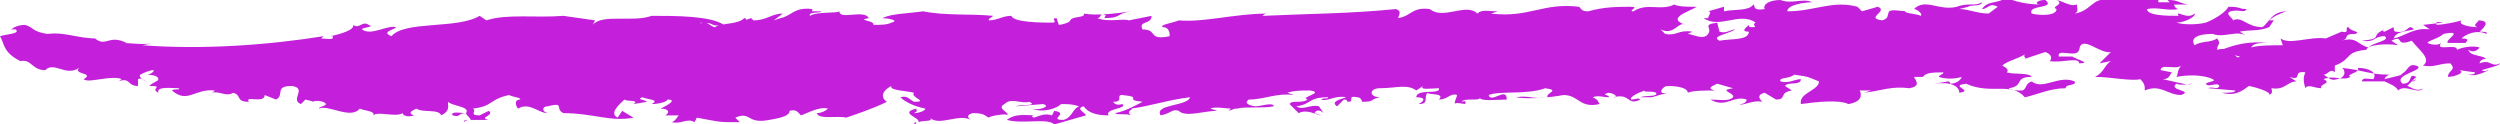 <svg version="1.1" id="Слой_1" xmlns="http://www.w3.org/2000/svg" x="0" y="0" viewBox="0 0 110.5 5.5" xml:space="preserve"><style>.st0{fill:#c420dc}</style><path class="st0" d="M109.4 1.6h-.3.3zM109.6 1.8c.1 0 .1 0 0 0 .1 0 .1 0 0 0zM20.7 5.3c-.1 0-.2 0-.2.1.1-.1.2-.1.2-.1zM37.1.7zM106.1 1.7h0zM16.5 5zM96.1.6H96h.1zM40.4 5.5c.1 0 .1-.1.1-.1s-.1 0-.1.1z"/><path class="st0" d="M40.5 4.8c-.8.2.2.4.1.6.2-.1.7 0 .5-.2.4.4 1.3-.2 1.8.1 0 0-.3-.2.1-.3.5 0 .5.1.7.2.1-.1.9-.2.8-.1.2-.1-.5-.3-.1-.5.3-.3.7 0 1.1-.1.4.2-.4.1-.6.2l1.2-.1c.4.1-.2.3-.5.2.5.2 1.1 0 1.3-.2.3 0 .5 0 .8.1-.3.1-.3.5-.7.6-.7 0 .3-.3-.4-.4l-.1.2c-.3-.1-.5 0-.8.1-.2-.1 0-.1.1-.1-.5 0-.9-.1-1.3.2.7.2 1.8-.1 2.1.2l1.4-.4c0-.1-.5-.3-.1-.4.2.3.6.4 1.1.4-.2-.3.9-.3.6-.5-.3.1-.4-.1-.4-.1.5 0 .1-.3.4-.3 1 .1 0 .2.9.3-.2.1-.7.4-1.2.5 0 .1.5 0 .7.1-.3-.2.2-.3 0-.3.8-.1 1.7-.4 2.6-.5-.1.4-1.6.3-1.3.8.5-.1.5-.3.8-.2.3.3 1.1 0 1.7 0l-.3-.1c.2-.1.7 0 .9 0l-.1.1.3-.1h.1c.3-.1 1.1 0 1.6-.1 0-.2-.6 0-.8 0-.1 0-.6-.1-.3-.3.7 0 1.2-.3 2-.2l-.3-.1c.3-.1.6-.1 1-.1.7.1-.5.3-.1.4-.3.2-.7 0-.8.2l.4.4c.4-.2.8.1 1 .1l-.3-.1c.1-.2.3-.1.4 0l-.2-.3c-.4-.1-.7.2-1 0 .7-.1.5-.4 1.4-.4 0 .1-.2 0-.3.1.3.1.6-.2 1.1-.1-.3.1-.7.2-.4.4l.3-.3c.2 0 .1.1.2.1.3 0-.1-.3.4-.2.1 0 .2.1.2.2.6 0 .3-.1.8-.2-.5 0-.5-.4 0-.4.7 0 1.2-.2 1.6.1l.3-.2c-.2.2.4.1.7.1.1.3-1 0-1 .4.5 0 .3.2.1.3.5 0 .2-.3.4-.5 0 .1.8 0 .5.3.4 0 .5-.3.8-.2 0 .1-.1.2-.1.4 0-.1.4 0 .5 0-.1 0 .1-.2-.2-.1.1-.2.9 0 .8-.2 0 .2.8.1 1.2.1 0-.6-.7.2-.8-.2.5-.2 1.7 0 2.5-.3.7.1 0 .2.1.4-.7.1-.8-.1-1.4 0 .6.1 1.6 0 2.1-.1.7 0 .7.6 1.6.4-.1-.2-.1-.2-.3-.3.2-.1.5 0 .7 0 .1-.1-.4-.1 0-.2.1 0 .4.1.3.2h-.1c.8-.2.6.4 1.2.1-.1-.1-.2 0-.4 0-.1-.1.3-.3.6-.4-.1.1.3 0 .5.1.1.2-.5.1-.7.2h.6-.1l.7-.2c-.5.1-.2-.3 0-.3.5 0 .9.1.9.3.2-.1.8-.1 1.2-.1-.4-.1-.1-.2.1-.3l.7.2c-.7.1.1.2 0 .4-.2.2-.6.1-1 .1.7.4 1-.2 1.6 0 0 .1-.1.2-.3.2.1.1.6-.2 1-.1-.1-.1-.3-.3.1-.4l.5.3c.5 0 .1-.3.7-.4l-.3-.2c.1-.2.7 0 .7-.3-.3 0-.5.2-.9.1-.1-.2.4-.1.6-.3.7.1.6.1 1.1.3 0 .4-.9.5-.8 1 .7-.1 1.7-.2 2.1 0 .6-.1.6-.4.5-.6h.5l-.3.1c.8-.1 1.2-.3 2-.2.5-.1.3-.3.2-.5h.5-.1c.1-.2.5-.2.9-.2 0 .1-.2.1-.2.2.3.1.7.1 1 0 0 .1-.2.3-.5.3 0 0 0-.1-.1-.1l-.6.1c.7-.1 1.1.1 1.1.4.7-.1-.5-.3.3-.4 1.1.5 2-.1 2.6.6.5-.1 1.1-.4 1.8-.4 0-.2.5-.1.4-.3-.7-.3-1.4.4-1.9 0-.3.1-.2.3-.4.4-.3 0-.6 0-.6-.1.7-.1.2-.5 1-.5-.1-.2-.8-.1-1.1-.2.1-.1 0-.2-.2-.3.2-.2.7-.3 1-.5-.1.1.1.2 0 .2l.9-.3c.3.1.3.3.2.4.5.1 1.3-.2 1.3.1.6 0-.2-.2-.3-.3h.1-.7c-.1-.4.8.1.9-.3.1-.7.9.2 1.4.1l-.5.5.5-.1c-.3.2-.3.5-.7.7.7 0 1.6.2 2 .1.2.2.2.3.2.5.7-.3 1 .2 1.6.2.6-.2-.6-.2-.2-.5.2.1.5 0 .7 0-.2.1-.8-.1-1.3-.2.3 0 .3-.2.4-.3l-.5-.1c0-.3.7 0 .9-.2-.2.3-.1.3-.2.5.5-.1 1.2-.1 1.6.1.2.1-.2.1-.3.2.1.2.5-.1.6.1-.1.2-.3 0-.5.1l1.2.1c0 .1-.3.1-.6.1.4.1.7.1 1.2-.3.5.1 1 .3.9.4.2-.1.1-.2.1-.3.6.1.7-.3 1.1-.3l-.3-.2c.6.2.1-.3.7-.2-.1.2-.1.4 0 .7.1-.2.4 0 .7 0-.1-.2.5-.2.1-.4.5-.2.8.1 1.2-.1-.3-.1.5-.2.3-.4.5 0 .9.2.7.5-.2 0-.5-.1-.5.1h1c.2.1.5.2.6.4.3-.3.9.2 1.1-.1-.3.2-.6-.1-.7-.1h0l.4-.4c-.4-.2-.1.3-.6.3-.5-.4 1.1-.6.6-.8-.4-.1-.3.2-.7.4h.1l-.8.2c0-.1.2-.2.2-.2-.9 0-1.1-.2-2.1-.3.1 0 .3.4-.2.5-.3.1-.4-.1-.6-.2.2 0 .3-.3.5-.1v-.3c.8-.3.4-.6 1.4-.7 0-.2.8-.3 1.4-.2l-.3-.2c.6-.3.1.3.9 0 .3.4.9.8.5 1.1.5.1.7-.1 1.2-.1.3.3-.1.3-.1.6.3 0 .8-.2.5-.3l.7.1c0 .1-.2.1-.3.1.3.1.7-.1.9-.2-.1 0-.2.1-.3 0 .3-.1.8-.2.8-.3-.4.2-.4-.2-.9 0 0-.1.1-.2.3-.2-.3-.2-.7-.1-.8-.4.3.2.5-.1.5-.1-.3-.1-.8 0-1 .1 0-.3-1 .1-.7-.3-.1.1-.4.1-.6 0 0-.1.5-.2.7-.4 1-.2 0 .3.2.4h.8c-.1 0 .3-.2-.2-.2.2-.2.7-.4 1.1-.2.1-.1-.2-.1-.3-.1.1-.1.6-.5-.1-.5.2 0-.3.2 0 .3-.3 0-.9-.1-.7-.3-.3.1-.9.2-1.1.2-.1-.2.2-.1.3-.1l-.9.1.3.2c-.7-.1-1.1.3-1.6.4.1-.3.5-.3.9-.4-.3-.3-.2.2-.8.1-.1 0-.1-.1-.1-.2l-.4.2c-.1 0-.1-.1 0-.1-.7.3 0 .4-1 .5.6.1.5-.2 1-.2.3.2-.6.3-.7.5-.5-.1-.5-.5-1.2-.3.4-.1 0-.3.6-.3.3-.1-.2-.1-.3-.3-.2 0 .1.3-.3.2l-.7.3c-.7-.1-1.6.3-2 0l.1.3c-.4 0-1.1 0-1.4.1.1-.2.4-.2.7-.2-.8-.1-1.5.1-2 .3.4.2.4.2.8.3-.2.2-.3-.5-1-.3 0-.3.2-.2 0-.5-.3.2-.7.1-1 .3-.2-.3.1-.5.8-.5.5.2 1.1-.2 1.5.1l-.3-.2c.5-.1.8 0 1.3-.2l.2-.3h-.2c.2-.2.7-.4.8-.4-.7 0-.8.5-1.1.7-.7 0-.9-.5-1.3-.3 0-.1-.4-.3-.1-.4.4-.1.6.1.7-.1-.4 0-.2-.1-.8-.1-.1.2-.5.5-1 .7-.4.1-1 .1-1.3 0 .4 0 .9-.3.8-.4-.3.3-.9-.2-.7.1-.5 0-1.4 0-1.4-.3.5-.1.9.1 1.4 0-.1 0-.2-.1-.2-.2h.6c-.5-.1-.4-.2-.9-.2l.1.1h-.5v-.3c-.4.1-1.3-.2-2.1 0l-.2.2c-.6-.1-.7.5-1.4.6.2-.1.1-.2.1-.4-.3.1-.5-.1-.9-.2.4.2-.3.3 0 .4 0 .3-.7.3-1.1.2-.2-.4 1.1-.2.6-.6-.4 0-.5.2-.2.2-.5 0-1.1-.1-1.5-.3-.5.3-.8.1-1.1.5.3 0 .3-.3.7-.1l-.4.3c-.5 0-.9-.2-1.3-.2l.4-.1c.1-.1.6 0 .6-.2-.3.2-.6 0-1.1.2-.8.2-1.4-.4-1.9.1.1 0 .4.2.3.3-.2-.1-.7-.1-.7-.2h.2c-.5 0-.7-.1-.9 0-.1.2 0 .3-.3.4-.8-.1.3-.4-.2-.6l-.7.2-.2-.2C81 0 80.2.5 79 .5c0-.3.8-.4 1.1-.4-.4-.2-.9.1-1.4-.1-.5 0-.8.2-.7.4-.6.1-.4-.2-.5-.2-.2.3-.9.2-1.3.3V.3l-.7.2c.2 0 0 .2 0 .3h-.2c.7.5 1.6-.3 2.3.2-.2.1.1.2-.1.2s-.2 0-.2-.1c-.1.1-.4.3 0 .3 0 .4-.8.3-1.3.4-.4-.2.4-.3.7-.5-.2 0-.4.2-.7.1l-.1-.4c-.7.1-.2.2-.4.5s-.7 0-.9 0l.2-.1c-.6-.1-.7.2-1.2.1l-.2-.2c.6.3.8-.4 1.1-.2-.9-.3.2-.6.5-.8-.4 0-.8 0-1-.1-.6.3-1.2-.1-1.8.3-.3 0 .3-.2-.1-.2-.6 0-1.2 0-1.9.2-.3 0-.3-.1-.4-.2-1.6-.2-2.2.5-3.9.3l.3-.1c-.4 0-.7-.1-.9.1-.5-.5-1.5.3-2.1-.2-.8-.1-.8.3-1.4.4 0-.1.2-.3-.1-.4-2 .2-3.7.2-5.9.3 0 0 .1-.1.2-.1-1.4 0-2.8.4-3.9.3-.2.1-.9.2-.7.3.3 0 .3.3.3.4-1 .2-.5-.3-1.2-.3-.2-.4.4-.2.4-.6l-1 .2c-.3-.1-.9.1-1.4-.1.2 0 .1-.3.4-.1-.1 0 0 0-.1.1.8 0 .5-.2 1.2-.3-.7.1-1.5.2-2.1.1.1.2-.5.1-.6.3 0 .1-.4.2-.5.2l-.1-.3c-.3 0 .1.2-.2.2-.4 0-1.7 0-1.8-.3-.4 0-.6.2-1 .2 0-.1.1-.1.2-.2-1-.1-2.1 0-3.1-.2-.7.1-1.4.1-1.8.3.2 0 .8.1.4.2-.2.1-.5.1-.8.1.1-.2-.8-.2-.2-.3-.2-.4-1.3.1-1.3-.3-.1.1-1 0-1.3.2-.1-.2.5-.1.5-.2h-.4V.4c-.8-.1-.9.3-1.4.4l-.3.1.4-.3c-.5 0-.7.3-1.3.3l-.1-.1-.3.1c.1 0 .1-.1 0-.1-.3.3-1 .2-1.3.4-.2 0-.4-.4-.7-.1L31 1c.7 0 .3.2 1 .1-.6-.4-2.1-.4-3.2-.4-.8.3-2.2-.1-2.6.4l.1-.2-1.4-.2c-1.2.1-2.5-.1-3.4.2l-.3-.2c-1 .6-3.3.2-3.9.9-.5-.2.2-.3.2-.4-.4-.1-1.1.4-1.5.1 0-.1.6-.1.3-.2-.3-.2-.4.2-.7 0 .1.2-.5.4-1 .5h.1c.1.2-.3.1-.5.1l.1-.1c-2.5.4-5.4.6-8 .4l.5-.1c-.4.1-1.1 0-1.3 0h.1c-.8-.4-.9.2-1.4-.2h.1c-.9 0-1.4-.3-2.2-.2-.7-.1-.6-.3-1-.4-.4 0-.6.2-.6.2h.2c.2.2-.4.2-.7.3.2.3.1.7.9 1.1.5-.1.5.4 1.1.4.4-.4.9.3 1.5-.1-.3.3.7.2.2.5.2.2 1.2-.2 1.7 0-.1 0-.1.1-.2.1.6-.2.4.2.9.2v-.3c.2-.1.2.1.4.1-.1 0-.4-.2-.3-.3.2-.1.4-.2.6-.2 0 .1-.2.2-.3.2 0 0 .5 0 .5.2 0 .1-.2.1-.4.3.7 0 0 .1.4.3-.1-.3.6-.2.9-.2.1.1-.2 0-.3.1.7.6 1-.1 1.9 0 0 0-.1.1-.2.1.4-.1.7.2 1 0 .4.1.1.4.7.4-.2-.3.7.1.7-.3l.5.2c.4-.2-.1-.6.7-.6.7.1-.1.6.4.8l.2-.2.4.1h-.1c.2-.1.6 0 .6.1s-.3.1-.3.2c.4-.2 1.4.5 1.8 0 .2.1.7.1.6.3.2-.2 1 .1 1.3-.1 0 .1.2.2.5.1-.3-.1-.1-.2.1-.3.3.2 1 0 1.1.3.4-.2.3-.4.3-.6.2.2 1 .2.8.5-.2 0-.7-.1-.6.1.4.1.2-.1.6-.1 0 .1.2.2.2.3h.8c-.5-.1.3-.2 0-.4l-.4.2c-.5 0-.1-.2-.3-.3.9-.1.7-.4 1.6-.6.2.1.5.1.5.2-.3 0-.2.3-.1.4.5-.3.9.2 1.3.2-.3-.1-.2-.3 0-.3.8-.2.3.1.7.3 1.3 0 2.1.4 3.1.2l-.5-.3-.2.3c-.4-.2.1-.6.3-.8.1.1.7 0 .4.2l.6-.1c-.1-.1-.5-.1-.2-.2.2.1.8.1.4.3.3 0 .7-.1.7-.2.5 0-.1.3-.3.4.4 0 .4.2.2.3h.6c-.1.1-.1.2-.3.3.4.1.7-.2 1 0l.1-.2c1.1.2.9.2 1.9.2l-.2-.2c.7-.3.5.3 1.5.1.6-.1.9-.2.9-.4.3-.1.4.1.5.2.3-.1.8-.4 1.2-.3-.1.1-.3.2-.5.2.1.3.9.1 1.3.2.3-.1 1.2-.4 1.8-.7-.3-.2-.2-.5.2-.7-.1.2.6.2 1 .3-.2.2.7.4 0 .4-.2-.1-.3-.3-.6-.2.2.2.6.4 1.1.5 0 .1-.3.2-.5.2.2-.1.1-.1.1-.2zM106.1 1.7z"/><path class="st0" d="M54.6 4.9s.1 0 .1-.1c0 .1-.1.1-.1.1zM64.5 4.8s0-.1 0 0c0-.1 0 0 0 0zM106.8 3.5l-.2.1c.1 0 .1 0 .2-.1z"/></svg>